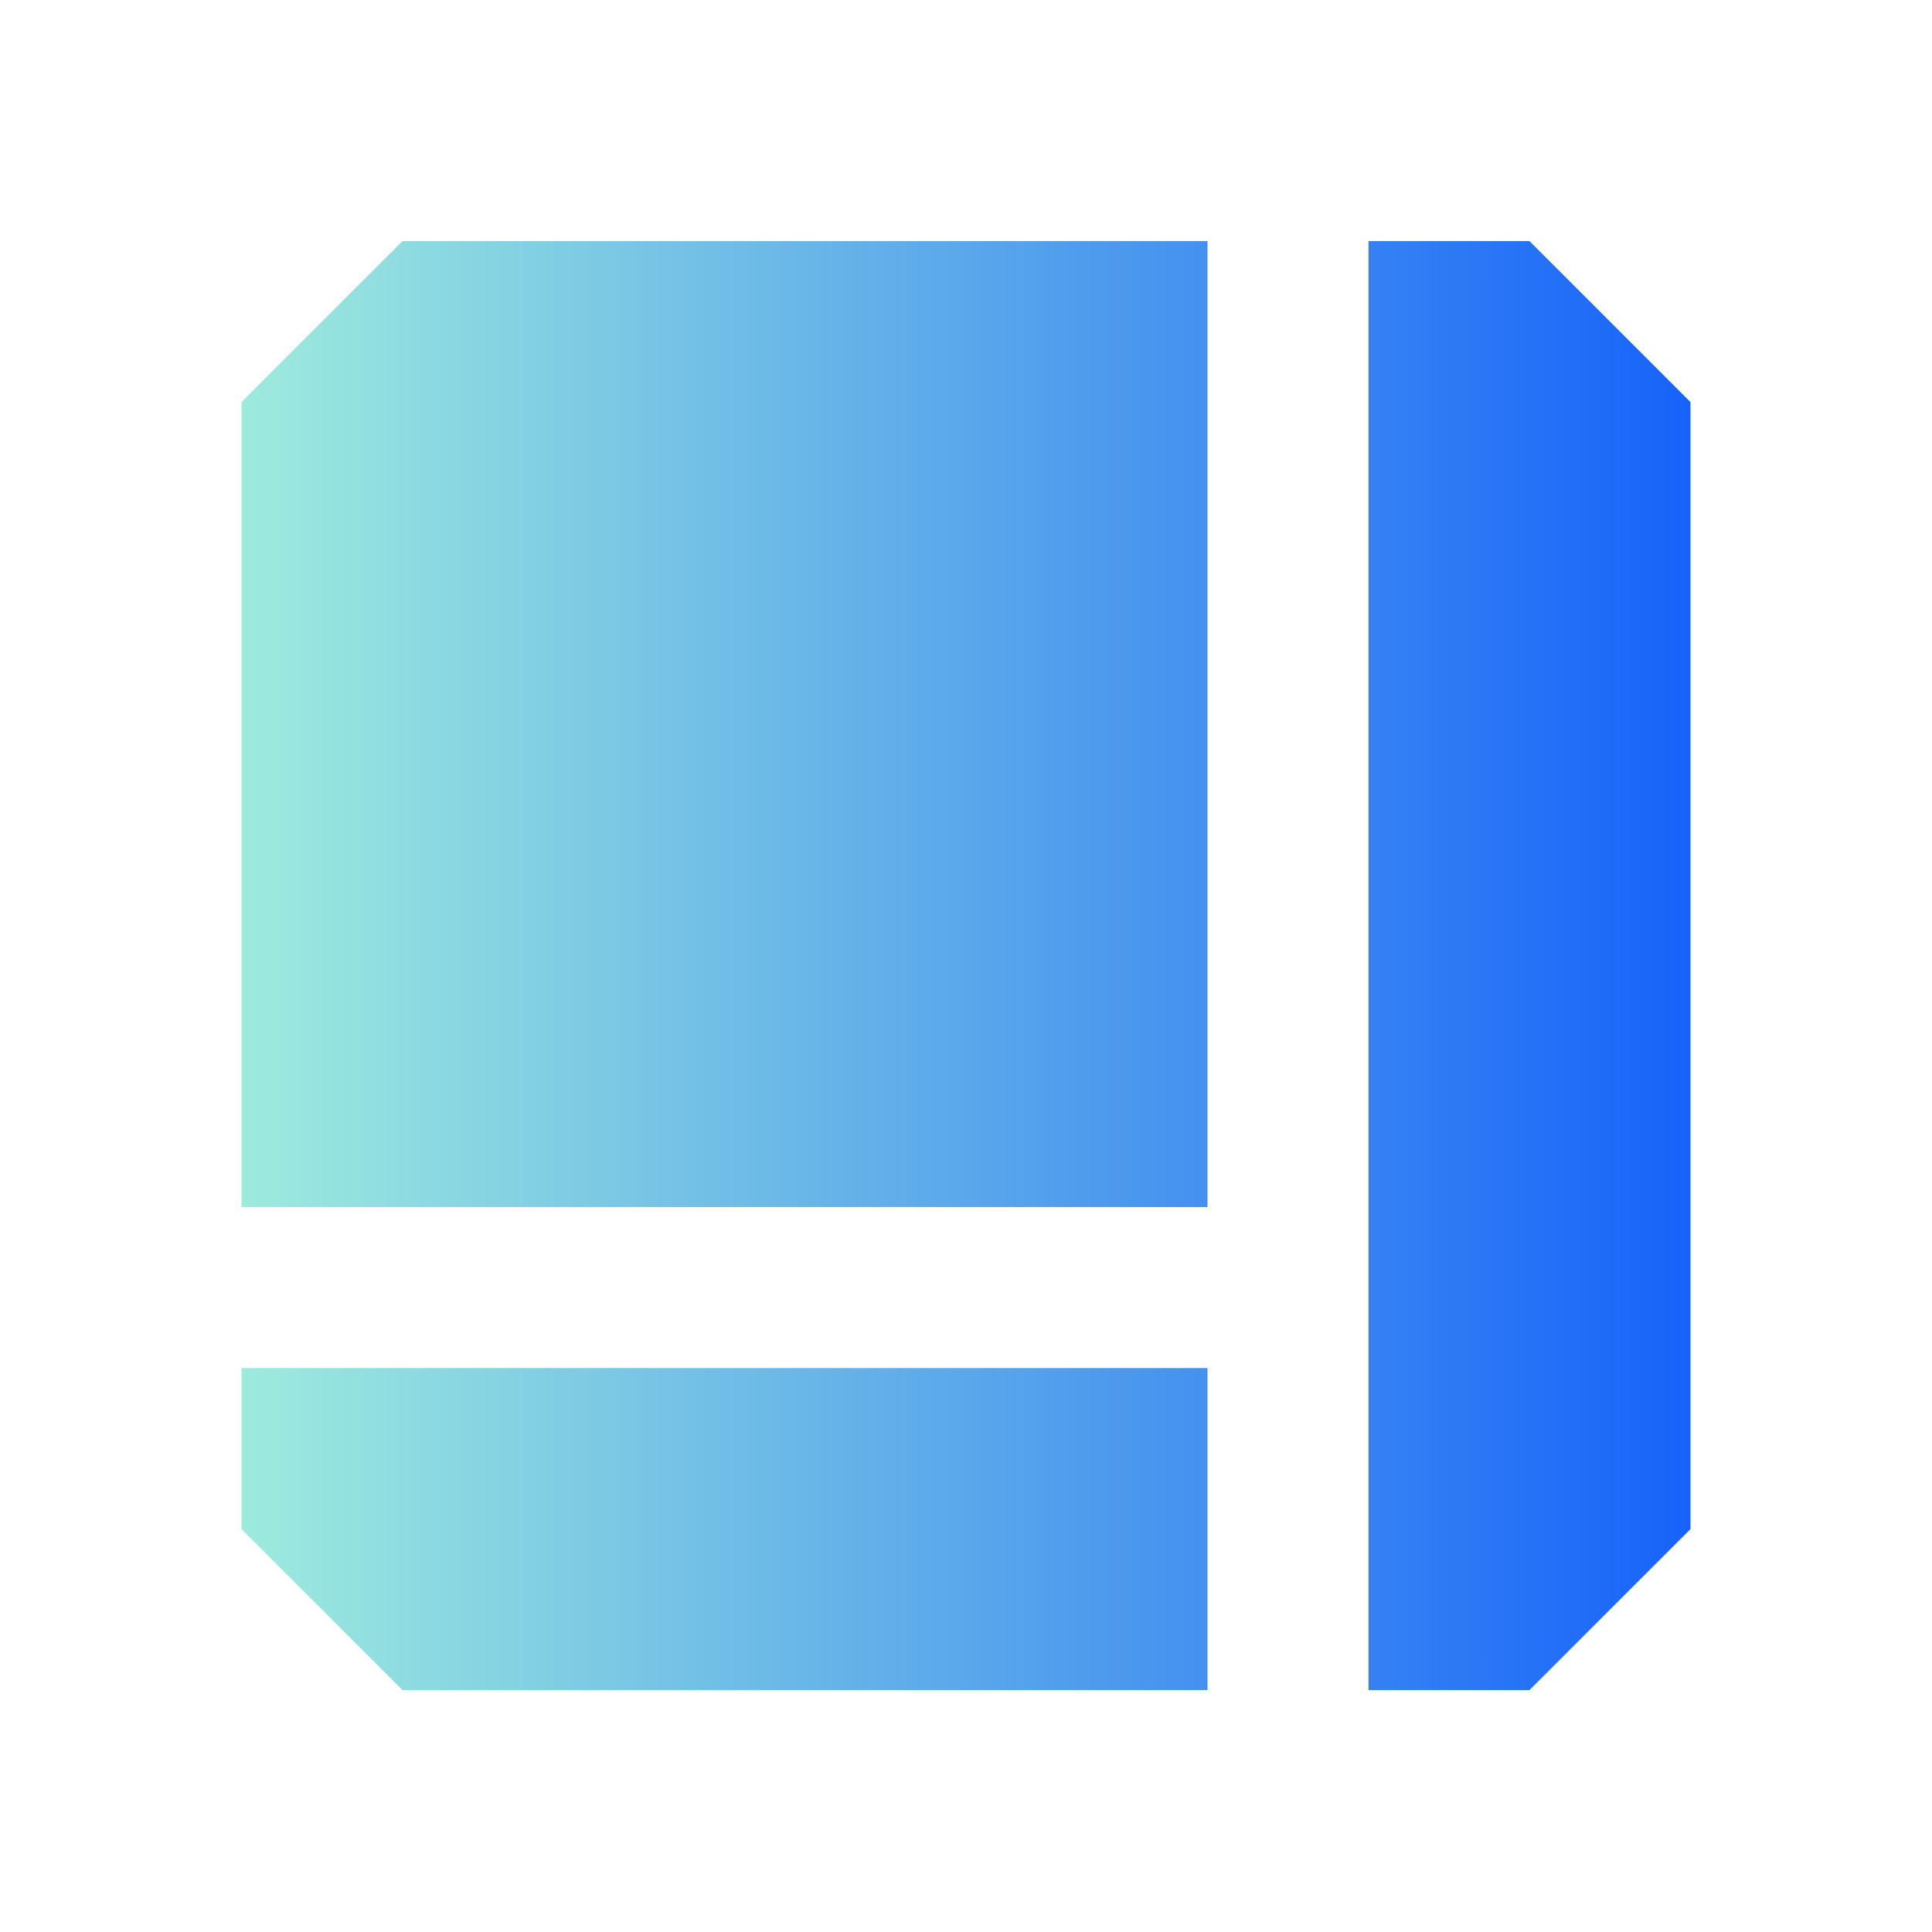 <svg width="18" height="18" viewBox="0 0 18 18" fill="none" xmlns="http://www.w3.org/2000/svg">
<path fill-rule="evenodd" clip-rule="evenodd" d="M3.75 2.246H14.25L15.75 3.746V14.246L14.25 15.746H3.75L2.25 14.246V3.746L3.75 2.246ZM11.25 11.246H2.25V12.746H11.25V11.246ZM11.25 15.746V2.246H12.75V15.746H11.25Z" fill="url(#paint0_linear_7026_6403)"/>
<defs>
<linearGradient id="paint0_linear_7026_6403" x1="2.25" y1="8.152" x2="15.75" y2="8.152" gradientUnits="userSpaceOnUse">
<stop stop-color="#9DEBDD"/>
<stop offset="1" stop-color="#1763FA"/>
</linearGradient>
</defs>
</svg>
